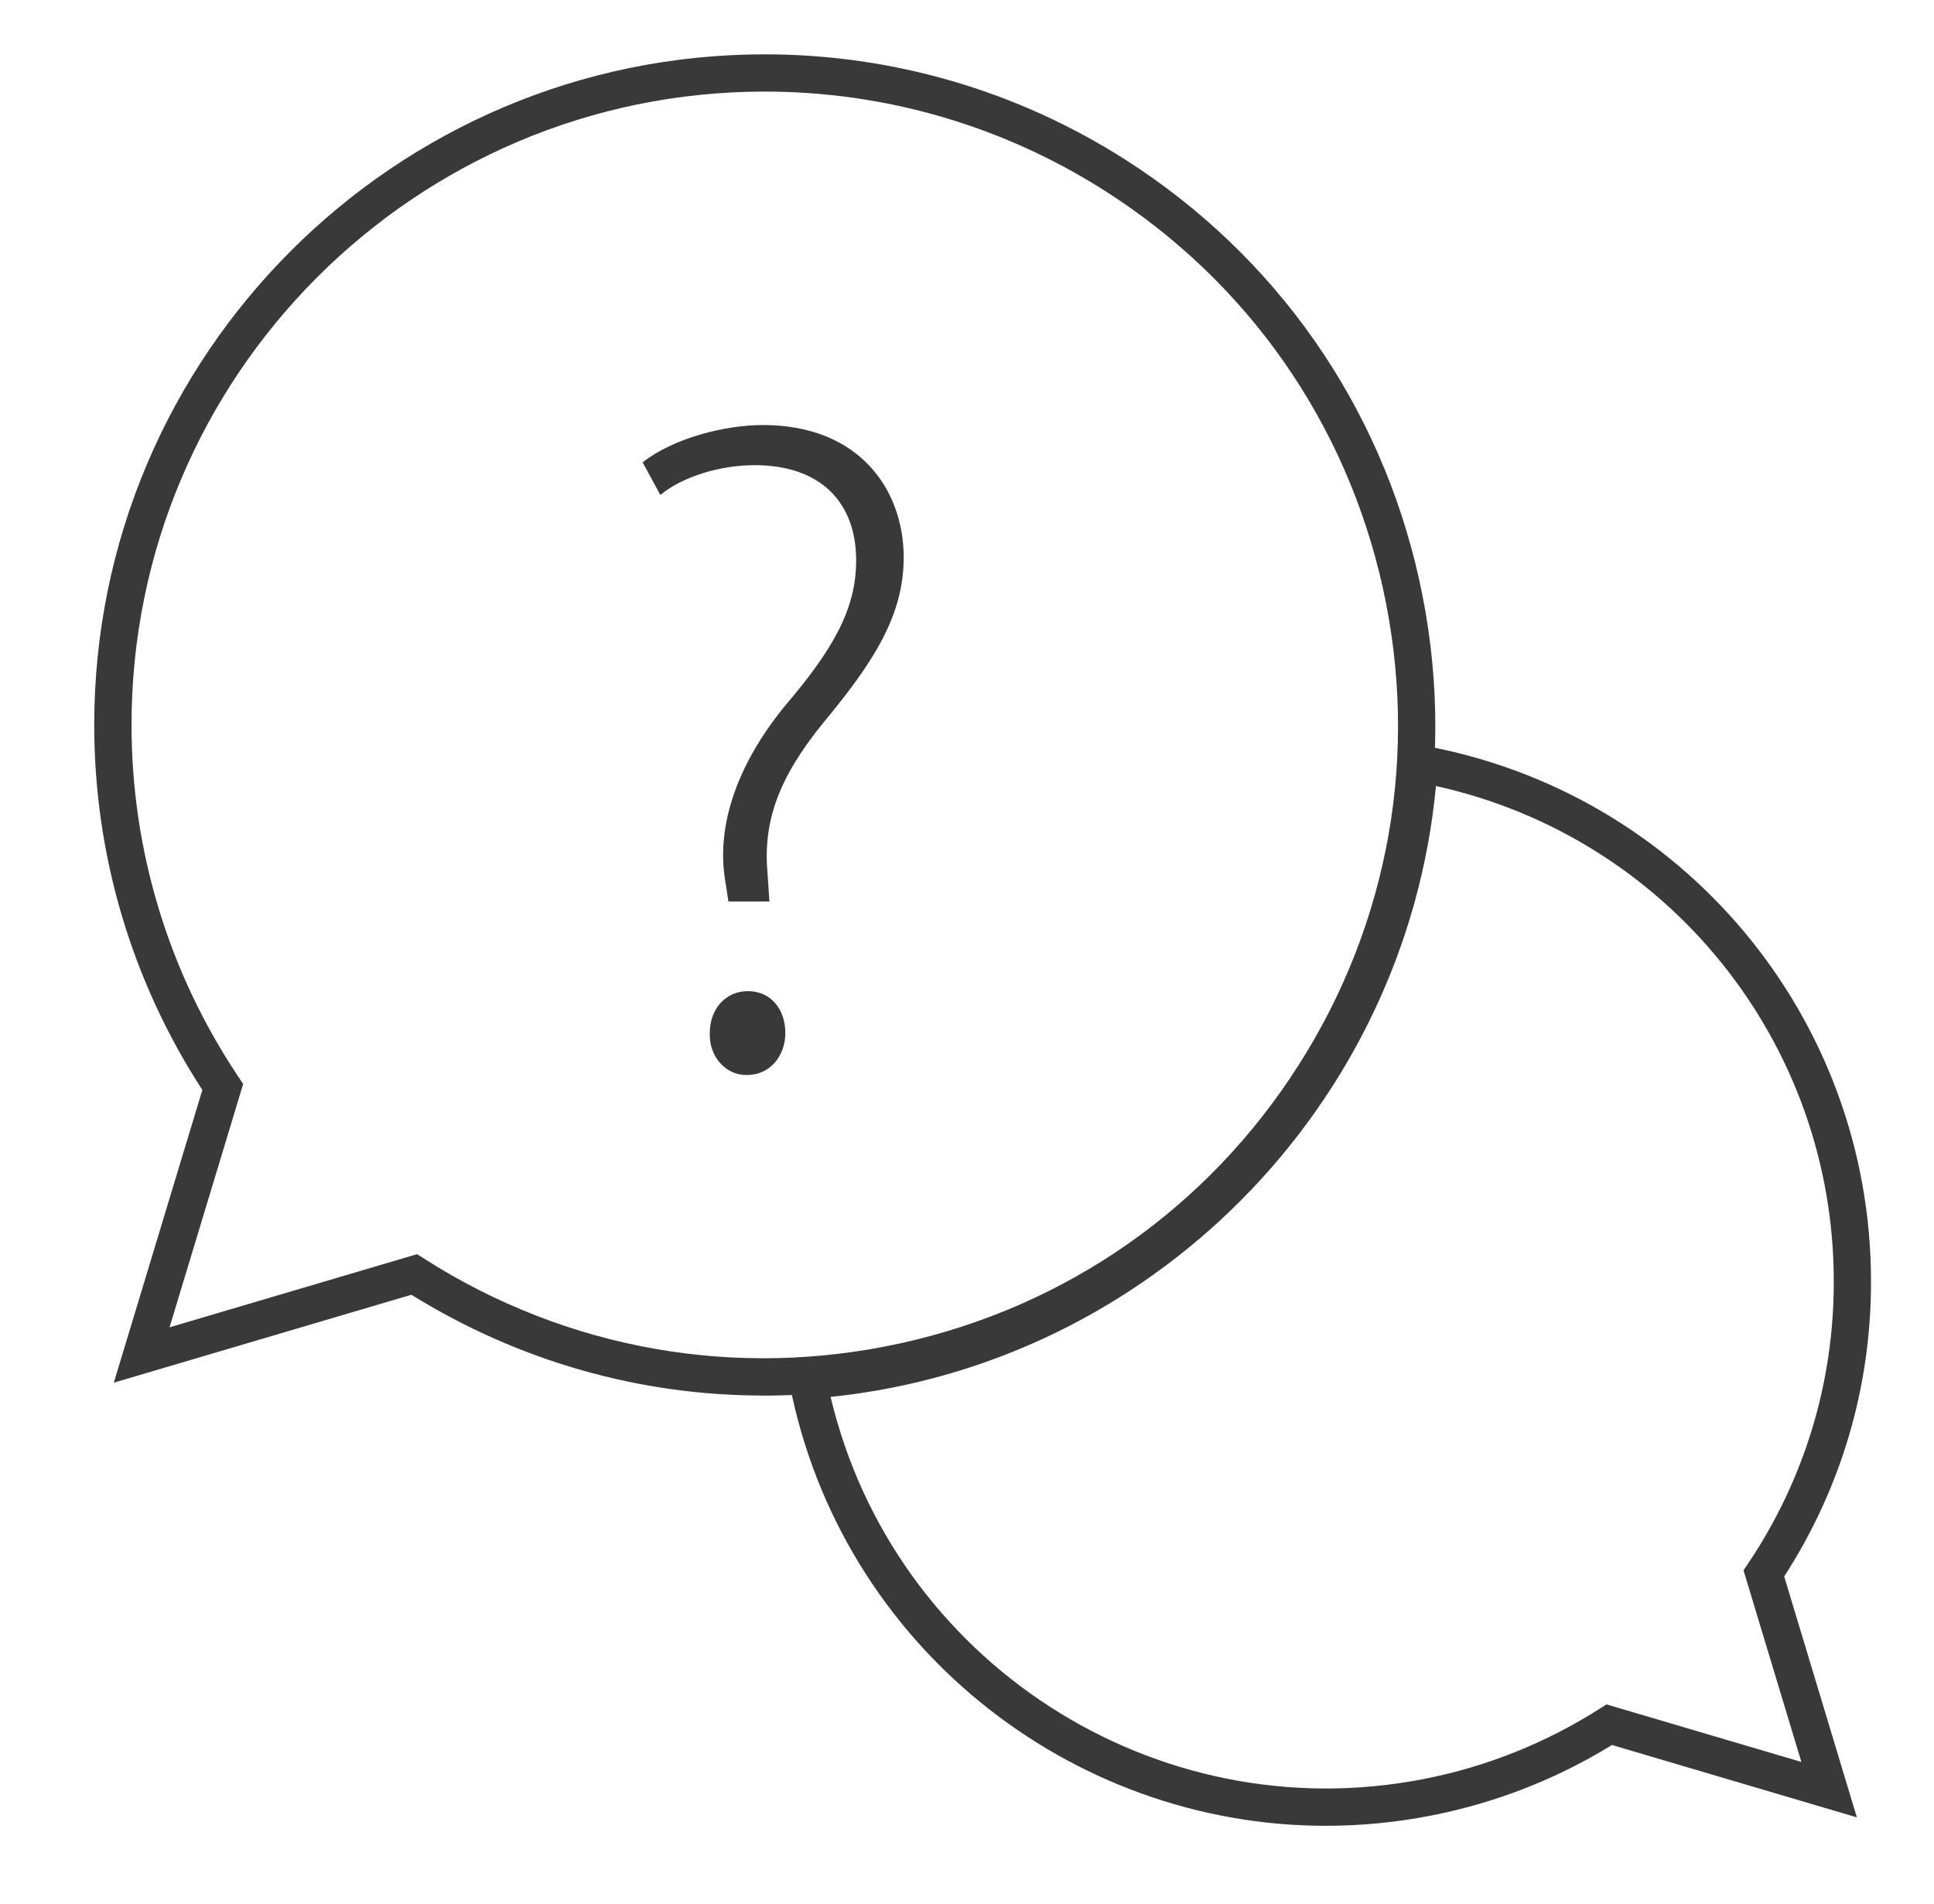 <?xml version="1.0" encoding="UTF-8"?><svg id="Calque_1" xmlns="http://www.w3.org/2000/svg" viewBox="0 0 247.74 243.92"><defs><style>.cls-1{fill:#393939;}</style></defs><path class="cls-1" d="m93.31,115.47l-.48-3.1c-.95-6.57,1.43-14.21,7.64-21.86,6.33-7.41,9.2-12.54,9.2-18.75,0-7.28-4.42-12.18-13.02-12.18-4.3,0-9.2,1.43-12.06,3.82l-2.27-4.18c3.94-3.1,10.51-4.78,15.41-4.78,12.42,0,18.03,8.36,18.03,16.96,0,7.4-3.82,13.38-10.27,21.14-5.85,7.17-7.76,12.78-7.17,19.35l.24,3.58h-5.26Zm2.27,22.22c-2.75,0-4.78-2.51-4.66-5.37,0-3.1,2.03-5.37,4.9-5.37s4.78,2.27,4.78,5.37c0,2.87-1.91,5.37-4.9,5.37h-.12Z"/><g id="Groupe_55"><g id="Tracé_112"><path class="cls-1" d="m97.78,178.75c-15.82,0-31.34-4.39-45.08-12.91l-38.12,11.26,11.34-37.49c-9.06-13.95-13.85-30.1-13.85-46.76,0-47.36,38.52-85.89,85.88-85.89h0c16.39,0,32.35,4.66,46.17,13.47,19.34,12.33,32.73,31.46,37.68,53.86,4.96,22.4.9,45.39-11.44,64.73-12.33,19.34-31.46,32.73-53.86,37.68-6.23,1.38-12.5,2.06-18.73,2.06Zm-44.35-18.11l.92.59c18.26,11.65,39.98,15.48,61.13,10.8,21.15-4.68,39.22-17.32,50.86-35.59,11.65-18.27,15.48-39.98,10.8-61.13-4.68-21.15-17.32-39.22-35.59-50.86-13.05-8.32-28.13-12.72-43.6-12.72-44.72,0-81.11,36.39-81.1,81.12,0,16.09,4.73,31.67,13.67,45.05l.63.94-9.43,31.17,31.71-9.37Z"/></g><g id="Tracé_114"><path class="cls-1" d="m169.84,233.86c-32.81,0-62.18-23.23-68.7-56.62l-.52-2.65,2.69-.19c40.81-2.91,73.51-35.89,76.06-76.73l.17-2.67,2.64.47c33.3,5.95,57.48,34.81,57.49,68.64h0c.03,13.47-3.81,26.52-11.12,37.81l9.31,30.86-31.37-9.27c-7.16,4.4-14.97,7.44-23.23,9.05-4.5.88-9,1.3-13.43,1.3Zm-63.44-54.93c8.03,33.83,41.53,55.65,75.96,48.94,8.03-1.57,15.6-4.59,22.51-8.98l.92-.58,24.96,7.37-7.41-24.54.63-.94c7.18-10.71,10.96-23.19,10.93-36.09h0c0-30.63-21.29-56.89-50.96-63.43-3.86,41.04-36.53,74.01-77.53,78.24Z"/></g></g></svg>